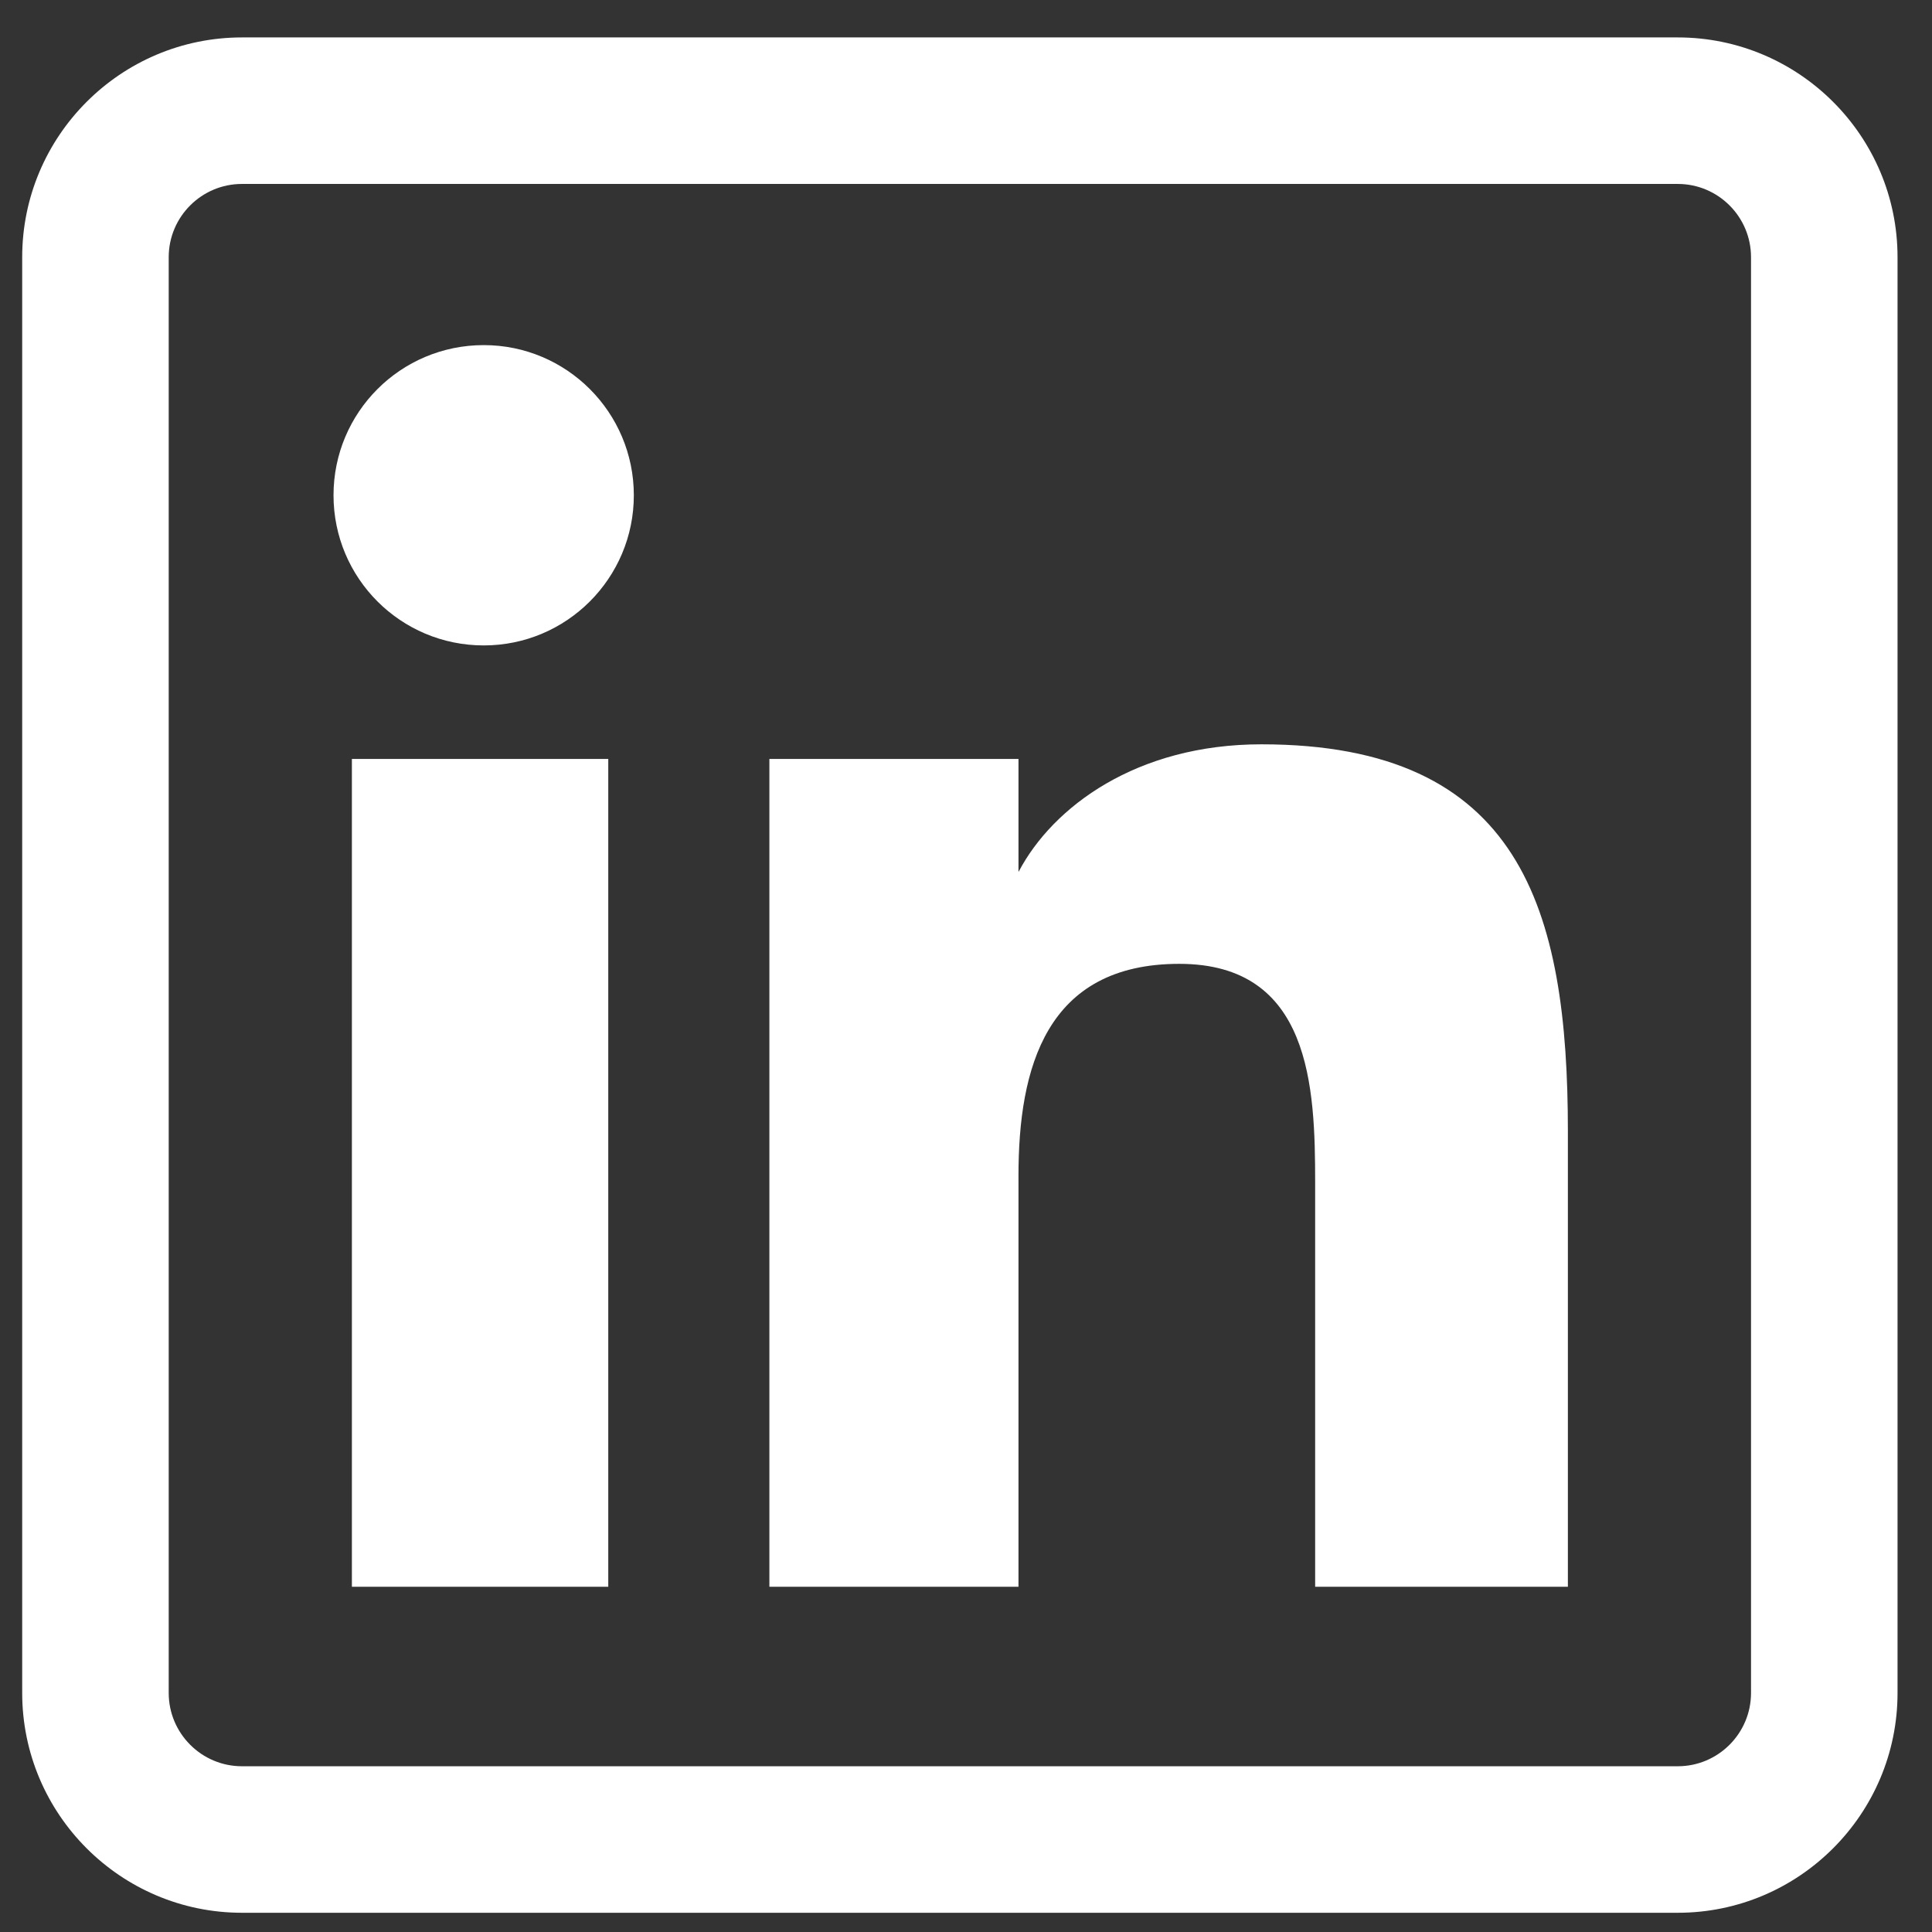 <?xml version="1.0" encoding="UTF-8"?> <svg xmlns="http://www.w3.org/2000/svg" width="43" height="43" viewBox="0 0 43 43" fill="none"><rect x="0" y="0" width="43" height="43" fill="#333333" stroke="none"/> <path d="M13.538 35.316H7.832V16.892H13.538V35.316ZM14.107 11.023C14.107 9.178 12.611 7.681 10.767 7.681C8.916 7.681 7.423 9.178 7.423 11.023C7.423 12.868 8.916 14.365 10.767 14.365C12.611 14.365 14.107 12.868 14.107 11.023ZM34.896 25.18C34.896 20.235 33.851 16.566 28.074 16.566C25.298 16.566 23.434 17.955 22.673 19.399H22.668V16.892H17.124V35.316H22.668V26.169C22.668 23.773 23.278 21.452 26.247 21.452C29.176 21.452 29.271 24.192 29.271 26.321V35.316H34.896V25.18ZM42.233 37.68V5.724C42.233 3.027 40.039 0.833 37.342 0.833H5.385C2.688 0.833 0.494 3.027 0.494 5.724V37.68C0.494 40.377 2.688 42.572 5.385 42.572H37.342C40.039 42.572 42.233 40.377 42.233 37.68ZM37.342 4.094C38.241 4.094 38.972 4.825 38.972 5.724V37.68C38.972 38.579 38.241 39.311 37.342 39.311H5.385C4.486 39.311 3.755 38.579 3.755 37.68V5.724C3.755 4.825 4.486 4.094 5.385 4.094H37.342Z" fill="white"></path> </svg> 
